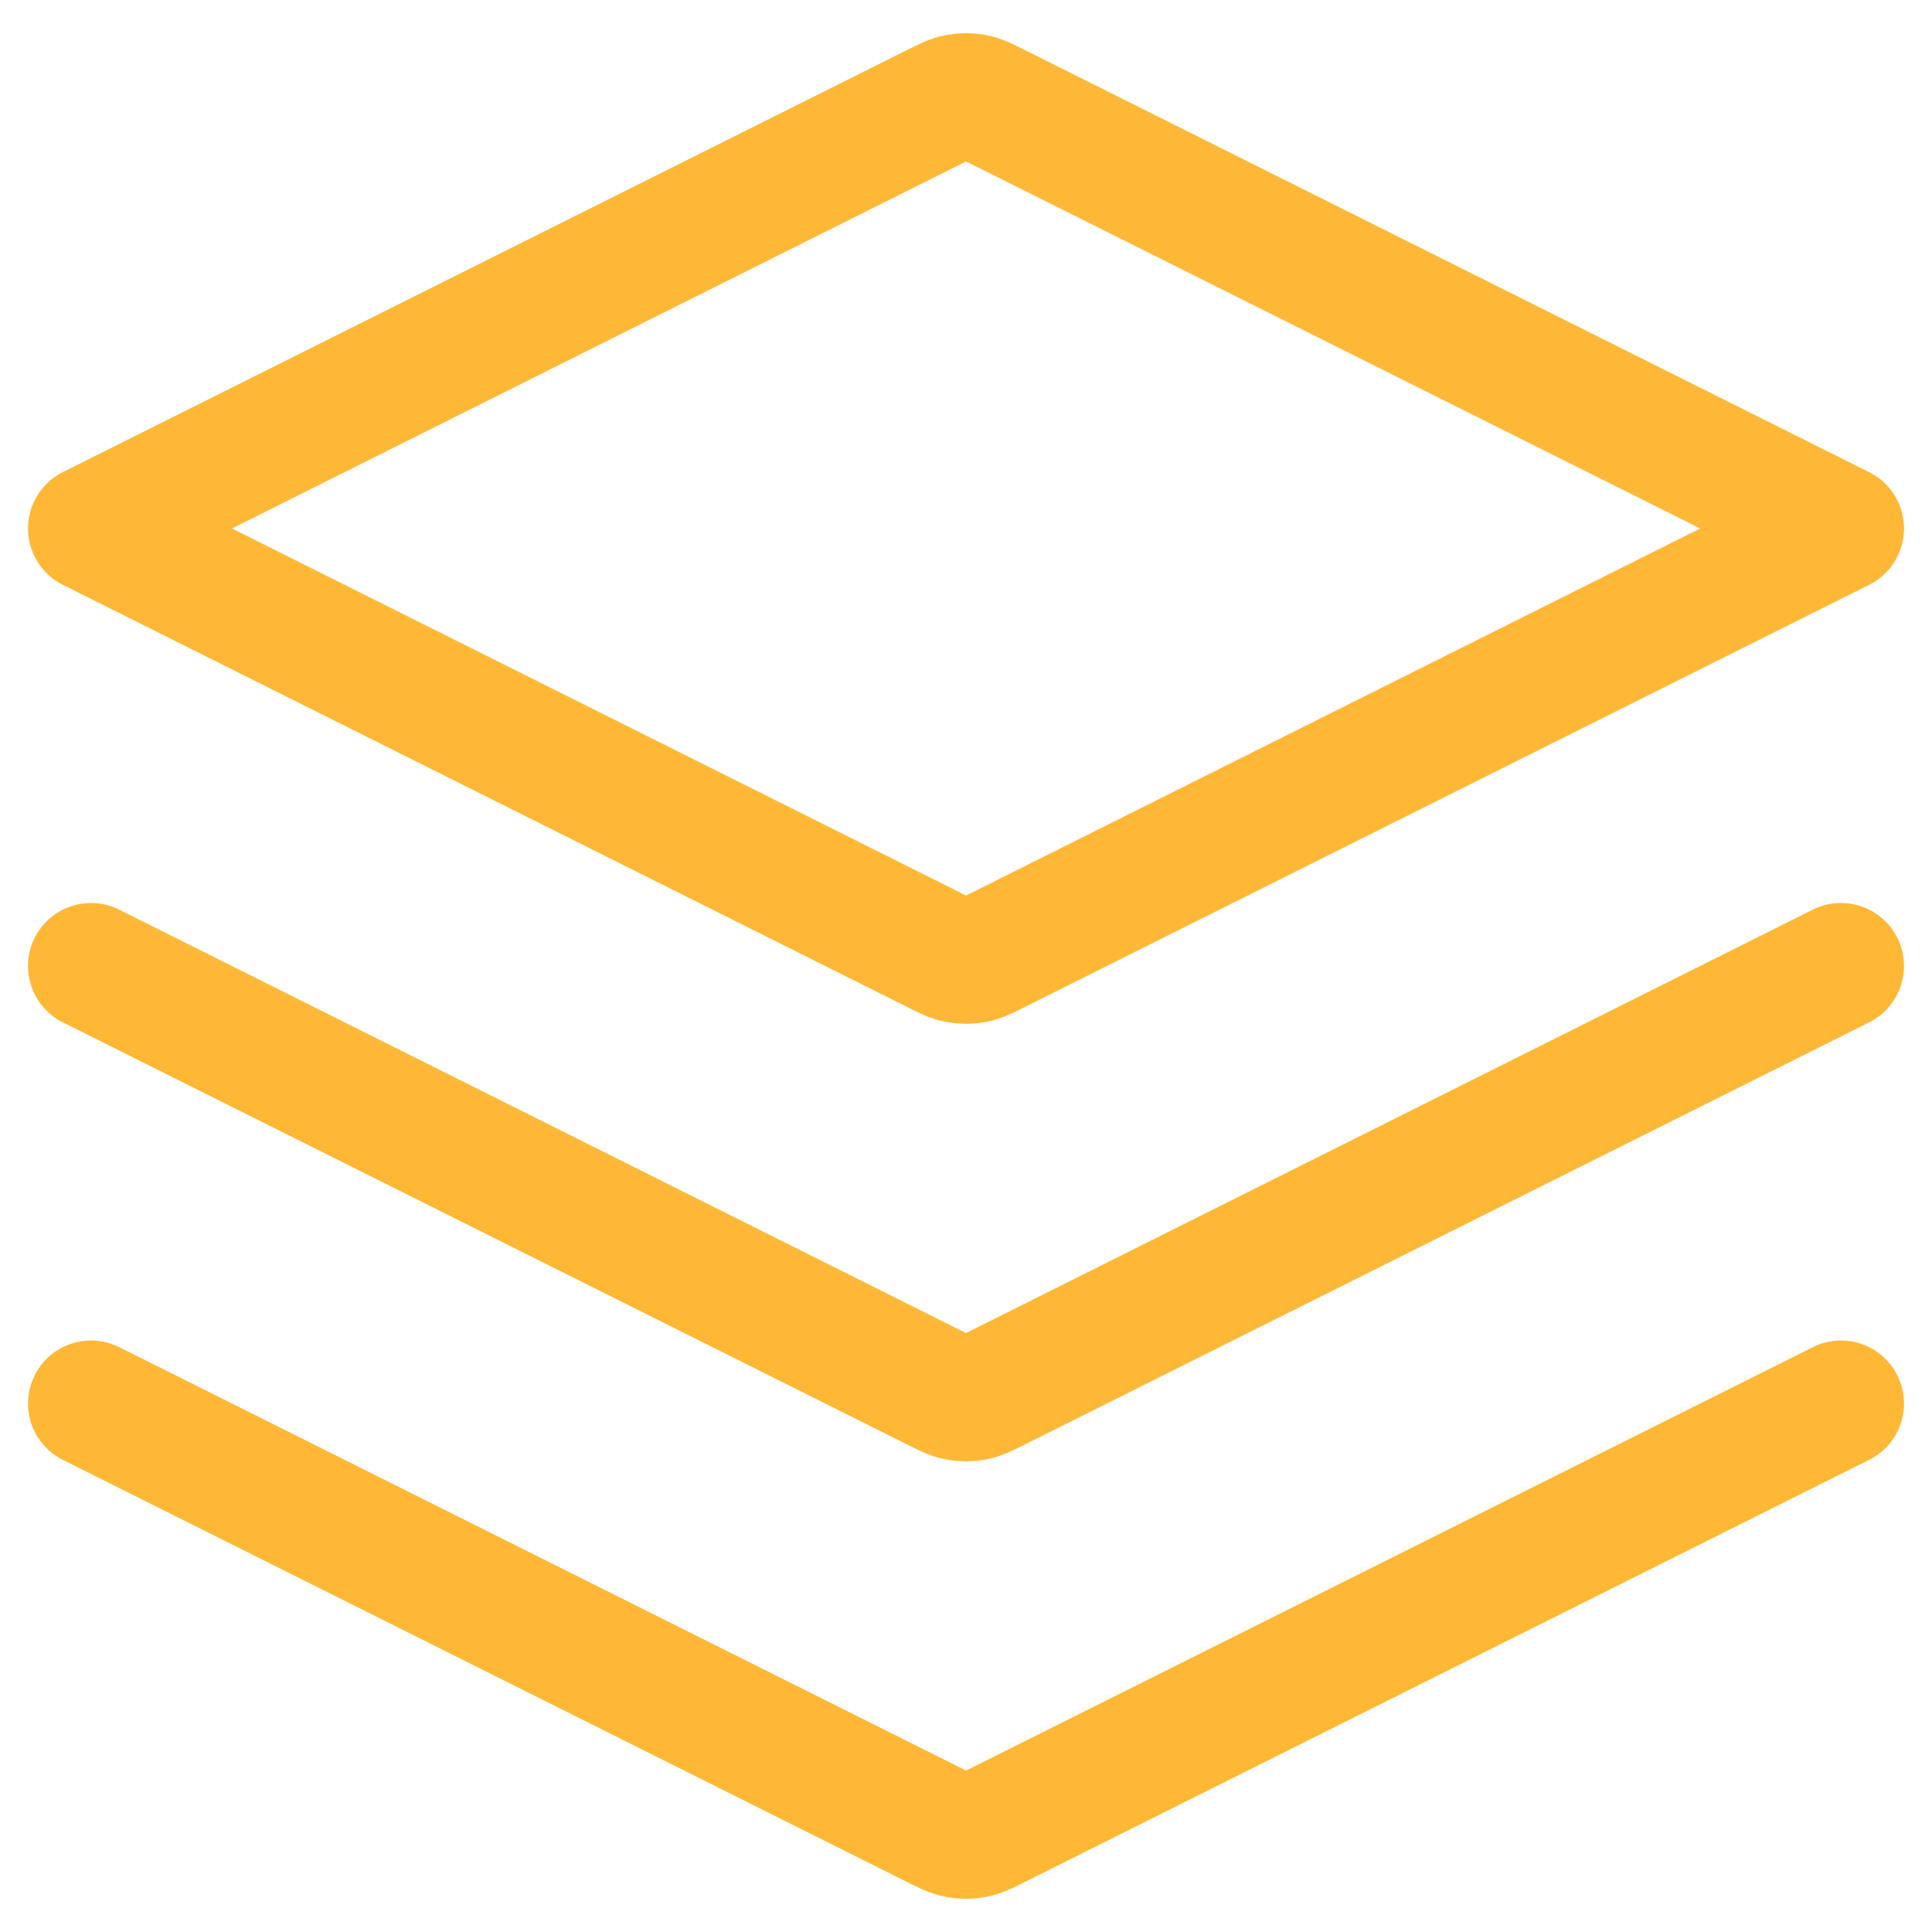 <svg width="46" height="46" viewBox="0 0 46 46" fill="none" xmlns="http://www.w3.org/2000/svg">
<path d="M2.167 23L22.255 33.044C22.528 33.181 22.665 33.249 22.808 33.276C22.935 33.3 23.065 33.3 23.192 33.276C23.335 33.249 23.472 33.181 23.745 33.044L43.833 23M2.167 33.417L22.255 43.461C22.528 43.597 22.665 43.666 22.808 43.692C22.935 43.716 23.065 43.716 23.192 43.692C23.335 43.666 23.472 43.597 23.745 43.461L43.833 33.417M2.167 12.583L22.255 2.539C22.528 2.403 22.665 2.334 22.808 2.307C22.935 2.284 23.065 2.284 23.192 2.307C23.335 2.334 23.472 2.403 23.745 2.539L43.833 12.583L23.745 22.627C23.472 22.764 23.335 22.832 23.192 22.859C23.065 22.883 22.935 22.883 22.808 22.859C22.665 22.832 22.528 22.764 22.255 22.627L2.167 12.583Z" stroke="#FEB836" stroke-width="3" stroke-linecap="round" stroke-linejoin="round"/>
</svg>
